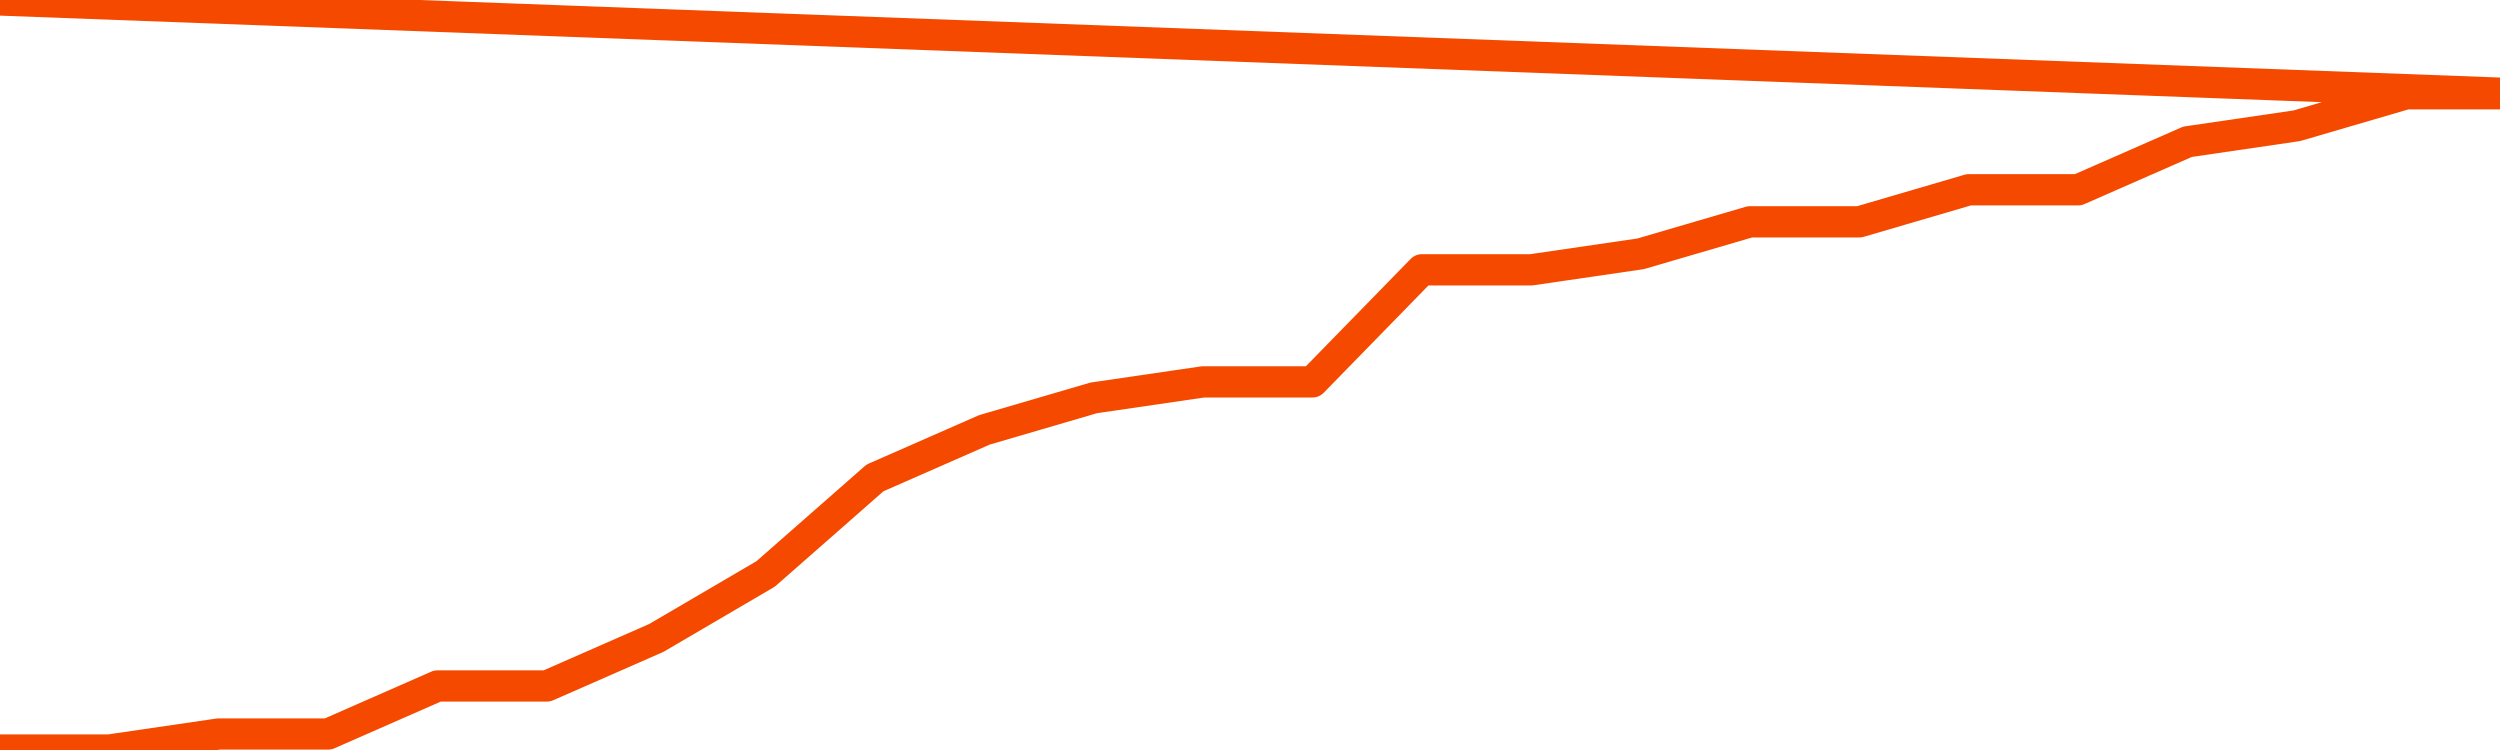       <svg
        version="1.1"
        xmlns="http://www.w3.org/2000/svg"
        width="80"
        height="24"
        viewBox="0 0 80 24">
        <path
          fill="url(#gradient)"
          fill-opacity="0.56"
          stroke="none"
          d="M 0,26 0.0,24.0 3.5,24.0 7.0,23.488 10.5,23.488 14.0,21.951 17.5,21.951 21.0,20.415 24.5,18.366 28.0,15.293 31.5,13.756 35.0,12.732 38.5,12.22 42.0,12.22 45.5,8.634 49.0,8.634 52.5,8.122 56.0,7.098 59.5,7.098 63.0,6.073 66.5,6.073 70.0,4.537 73.5,4.024 77.0,3.0 80.5,3.0 82,26 Z"
        />
        <path
          fill="none"
          stroke="#F64900"
          stroke-width="1"
          stroke-linejoin="round"
          stroke-linecap="round"
          d="M 0.0,24.0 3.5,24.0 7.0,23.488 10.5,23.488 14.0,21.951 17.5,21.951 21.0,20.415 24.5,18.366 28.0,15.293 31.5,13.756 35.0,12.732 38.5,12.22 42.0,12.22 45.5,8.634 49.0,8.634 52.5,8.122 56.0,7.098 59.5,7.098 63.0,6.073 66.5,6.073 70.0,4.537 73.5,4.024 77.0,3.0 80.5,3.0.join(' ') }"
        />
      </svg>
